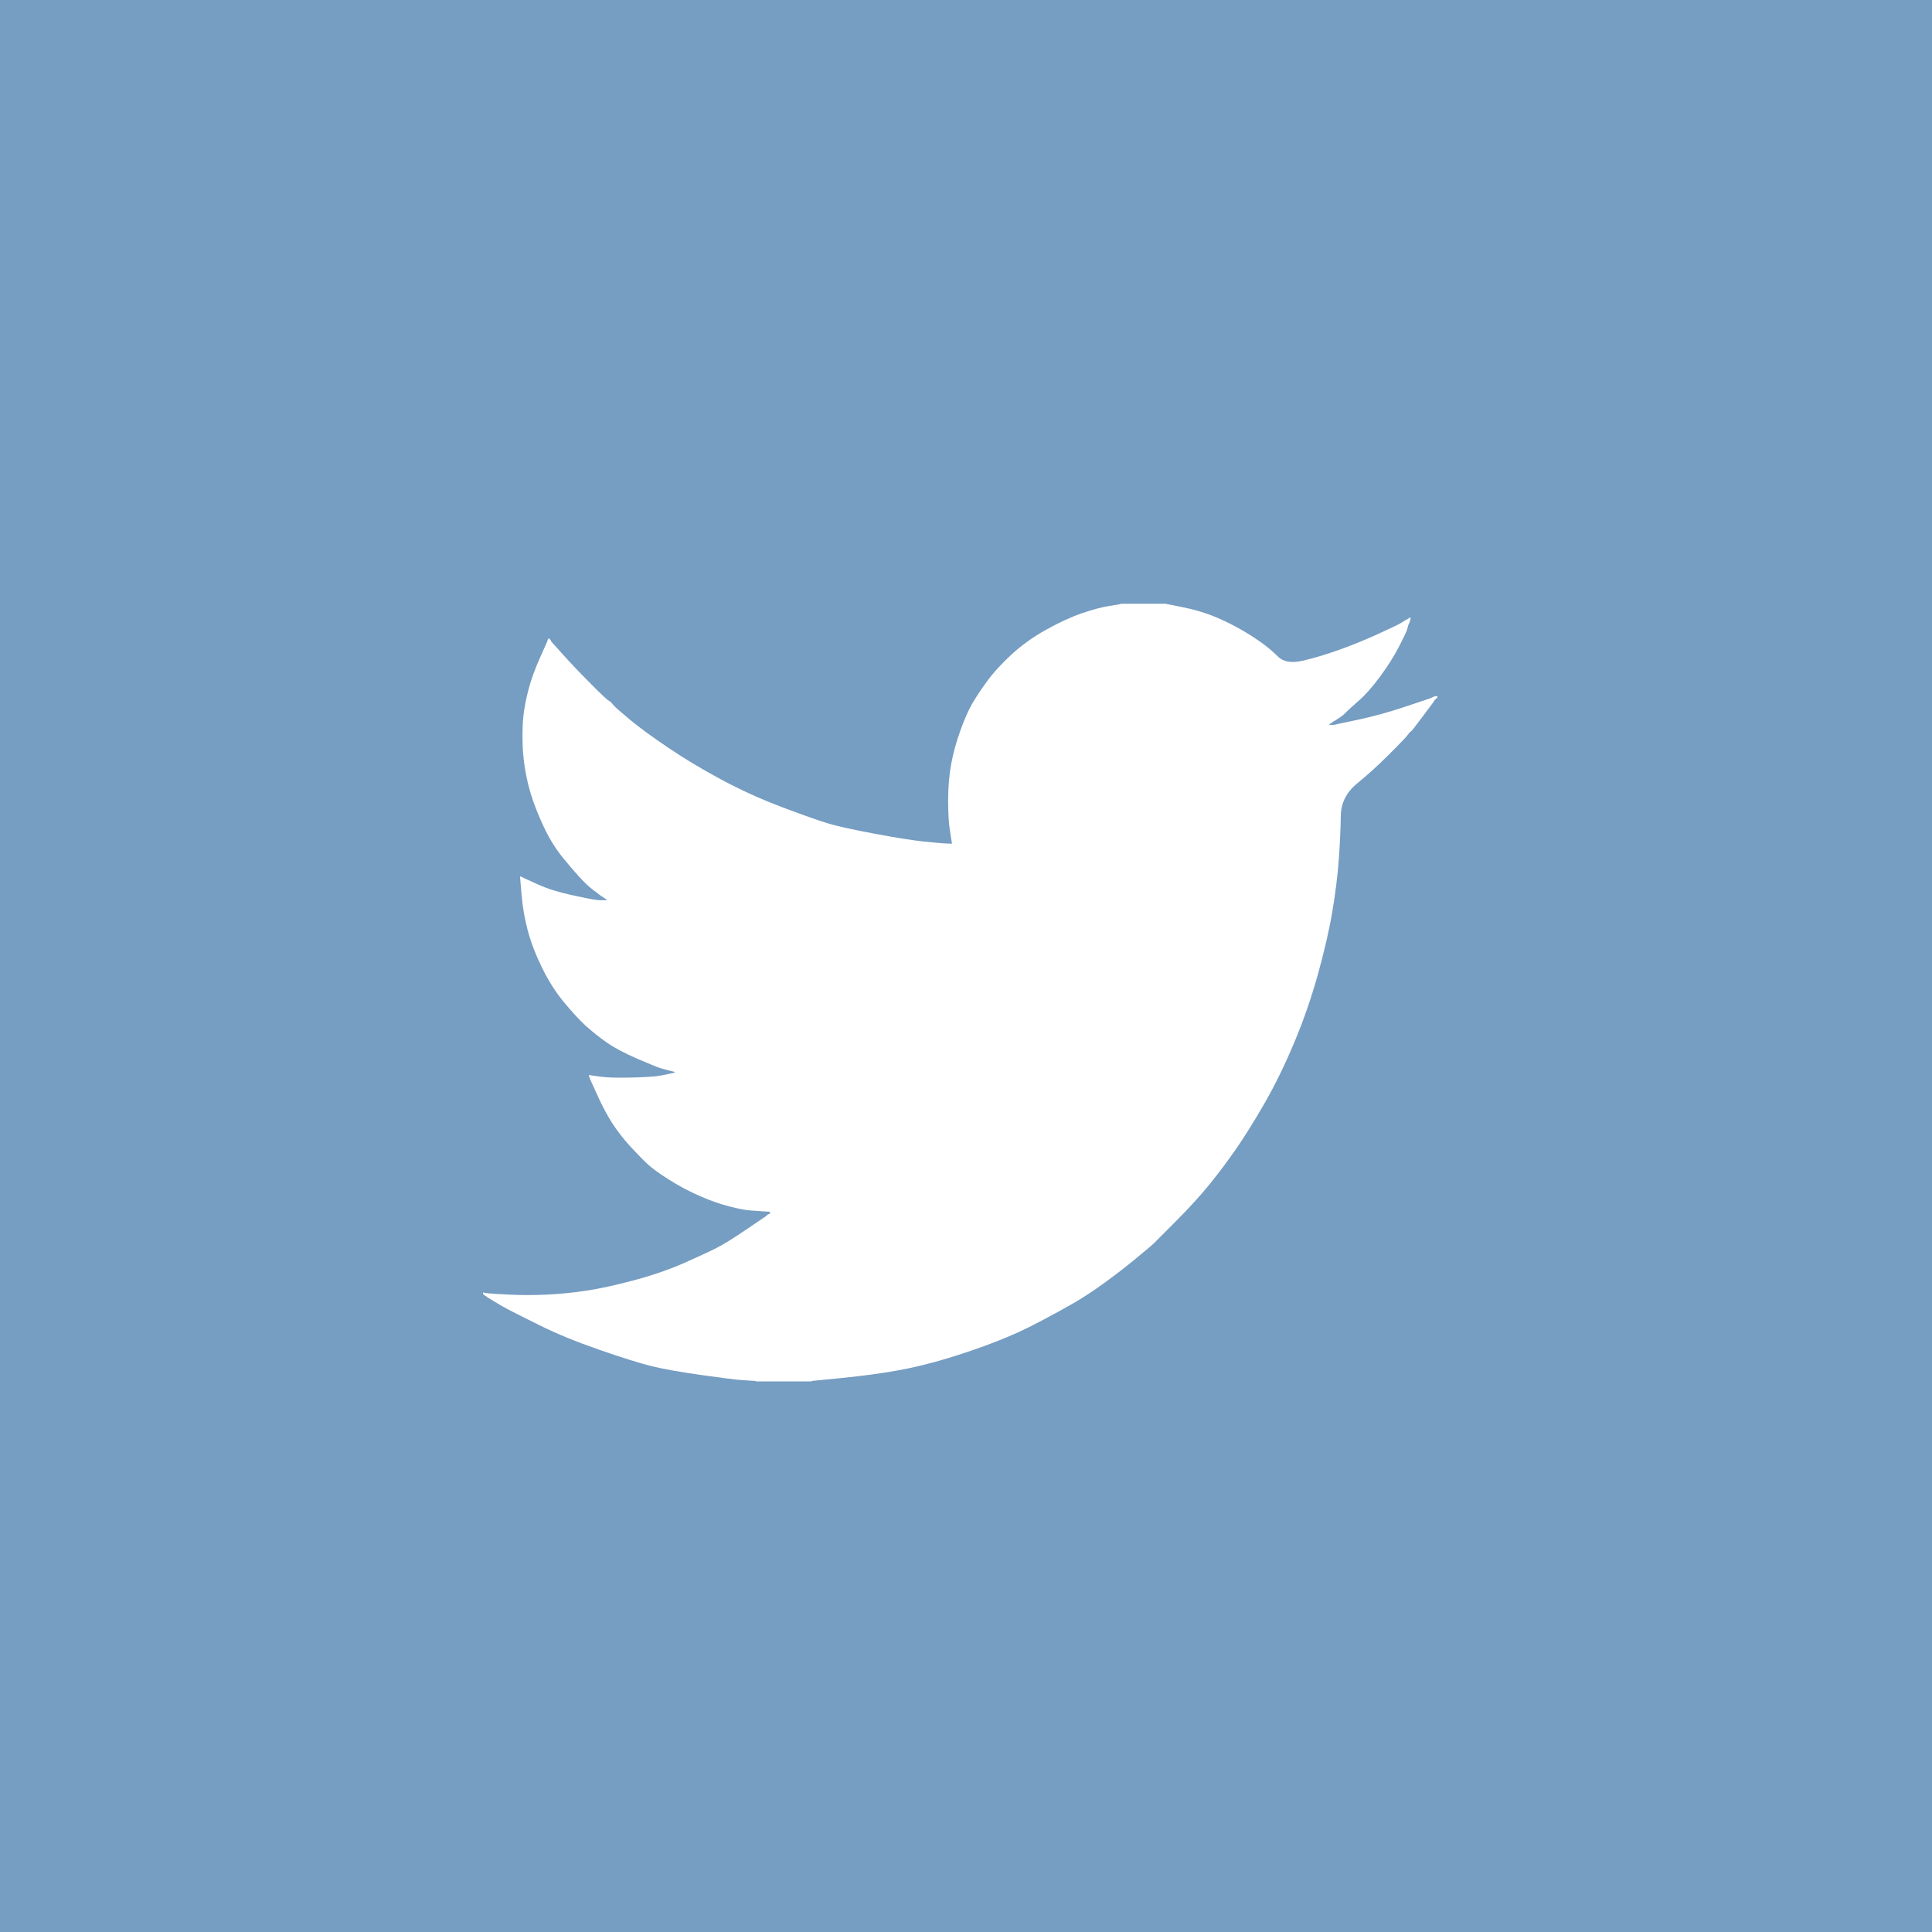 <svg width="32" height="32" viewBox="0 0 32 32" fill="none" xmlns="http://www.w3.org/2000/svg">
    <rect width="32" height="32" fill="#769dc2" />
    <path
        d="M18.562 10.003V10H19.303L19.574 10.054C19.754 10.09 19.918 10.136 20.066 10.193C20.213 10.25 20.355 10.317 20.493 10.393C20.631 10.469 20.756 10.547 20.868 10.626C20.979 10.704 21.079 10.787 21.168 10.875C21.255 10.963 21.391 10.986 21.576 10.944C21.762 10.901 21.961 10.841 22.175 10.765C22.389 10.689 22.6 10.603 22.809 10.508C23.018 10.412 23.146 10.352 23.192 10.326C23.236 10.299 23.26 10.285 23.263 10.283L23.266 10.279L23.28 10.272L23.294 10.264L23.308 10.257L23.323 10.25L23.325 10.246L23.33 10.243L23.334 10.24L23.337 10.236L23.351 10.232L23.365 10.229L23.363 10.25L23.358 10.272L23.351 10.293L23.344 10.315L23.337 10.329L23.33 10.343L23.323 10.364C23.318 10.379 23.313 10.398 23.308 10.422C23.304 10.445 23.258 10.541 23.173 10.708C23.087 10.874 22.98 11.043 22.852 11.215C22.724 11.387 22.609 11.516 22.507 11.604C22.405 11.693 22.337 11.755 22.303 11.79C22.27 11.826 22.23 11.859 22.182 11.89L22.111 11.937L22.097 11.944L22.082 11.951L22.08 11.956L22.075 11.958L22.071 11.961L22.068 11.966L22.054 11.973L22.04 11.98L22.037 11.984L22.033 11.987L22.028 11.99L22.026 11.994L22.023 11.998L22.018 12.001L22.014 12.004L22.011 12.008H22.082L22.482 11.923C22.748 11.866 23.002 11.796 23.244 11.715L23.629 11.587L23.672 11.572L23.693 11.565L23.707 11.558L23.722 11.551L23.736 11.544L23.75 11.537L23.779 11.532L23.807 11.53V11.558L23.8 11.561L23.793 11.565L23.79 11.57L23.786 11.572L23.782 11.575L23.779 11.58L23.776 11.584L23.772 11.587L23.767 11.59L23.764 11.594L23.762 11.598L23.757 11.601L23.75 11.615L23.743 11.63L23.739 11.633C23.737 11.635 23.677 11.716 23.558 11.876C23.439 12.036 23.375 12.117 23.365 12.118C23.356 12.121 23.343 12.136 23.325 12.161C23.309 12.188 23.209 12.294 23.023 12.48C22.838 12.666 22.657 12.831 22.479 12.976C22.3 13.122 22.21 13.301 22.208 13.514C22.205 13.725 22.194 13.964 22.175 14.231C22.156 14.498 22.12 14.787 22.068 15.096C22.016 15.406 21.935 15.756 21.826 16.147C21.717 16.538 21.584 16.919 21.427 17.291C21.27 17.662 21.106 17.996 20.935 18.291C20.764 18.587 20.607 18.837 20.465 19.042C20.322 19.247 20.177 19.44 20.03 19.621C19.883 19.802 19.697 20.006 19.471 20.233C19.245 20.458 19.122 20.582 19.101 20.604C19.079 20.625 18.986 20.703 18.821 20.839C18.658 20.975 18.482 21.111 18.294 21.247C18.107 21.383 17.935 21.496 17.778 21.586C17.621 21.677 17.432 21.78 17.211 21.896C16.99 22.014 16.752 22.122 16.495 22.222C16.239 22.322 15.968 22.415 15.683 22.501C15.398 22.587 15.122 22.654 14.856 22.701C14.59 22.749 14.288 22.789 13.951 22.823L13.445 22.873V22.88H12.518V22.873L12.397 22.866C12.316 22.861 12.25 22.856 12.198 22.851C12.145 22.847 11.948 22.82 11.606 22.773C11.264 22.725 10.996 22.677 10.801 22.63C10.606 22.582 10.316 22.492 9.931 22.358C9.547 22.225 9.217 22.09 8.944 21.954C8.671 21.818 8.5 21.733 8.43 21.696C8.362 21.661 8.285 21.617 8.2 21.565L8.071 21.486L8.068 21.482L8.064 21.479L8.06 21.476L8.057 21.472L8.043 21.465L8.029 21.458L8.026 21.453L8.021 21.45L8.017 21.448L8.014 21.443L8.011 21.439L8.007 21.436H8V21.407L8.014 21.41L8.029 21.415L8.093 21.422C8.135 21.427 8.252 21.434 8.442 21.443C8.632 21.453 8.834 21.453 9.048 21.443C9.261 21.434 9.48 21.412 9.703 21.379C9.927 21.346 10.19 21.288 10.494 21.207C10.799 21.126 11.078 21.03 11.332 20.919C11.586 20.806 11.767 20.722 11.874 20.667C11.981 20.613 12.143 20.512 12.362 20.364L12.689 20.142L12.692 20.138L12.697 20.135L12.701 20.132L12.704 20.128L12.707 20.124L12.711 20.121L12.715 20.118L12.718 20.114L12.732 20.11L12.746 20.107L12.749 20.092L12.754 20.078L12.758 20.075L12.761 20.071L12.647 20.064C12.571 20.059 12.497 20.054 12.426 20.049C12.354 20.045 12.243 20.023 12.091 19.985C11.939 19.947 11.775 19.89 11.599 19.814C11.423 19.737 11.252 19.647 11.086 19.542C10.92 19.437 10.799 19.35 10.725 19.28C10.652 19.212 10.557 19.115 10.44 18.989C10.324 18.862 10.224 18.732 10.138 18.599C10.053 18.465 9.971 18.311 9.893 18.137L9.775 17.877L9.767 17.855L9.76 17.834L9.756 17.82L9.753 17.805L9.775 17.808L9.796 17.812L9.953 17.834C10.057 17.848 10.221 17.853 10.444 17.848C10.668 17.843 10.822 17.834 10.908 17.82C10.993 17.805 11.046 17.796 11.065 17.791L11.093 17.784L11.129 17.777L11.164 17.769L11.167 17.765L11.171 17.762L11.176 17.759L11.178 17.755L11.15 17.748L11.121 17.741L11.093 17.734L11.065 17.727L11.036 17.719C11.017 17.715 10.984 17.705 10.936 17.691C10.889 17.677 10.76 17.624 10.551 17.534C10.342 17.443 10.176 17.355 10.053 17.269C9.929 17.183 9.811 17.089 9.699 16.988C9.588 16.885 9.466 16.752 9.333 16.59C9.2 16.428 9.081 16.24 8.976 16.025C8.872 15.811 8.793 15.606 8.741 15.411C8.689 15.216 8.655 15.018 8.639 14.818L8.613 14.517L8.627 14.52L8.641 14.524L8.656 14.532L8.67 14.539L8.684 14.546L8.698 14.553L8.919 14.653C9.067 14.72 9.25 14.777 9.468 14.825C9.687 14.872 9.817 14.899 9.86 14.903L9.924 14.91H10.053L10.05 14.906L10.045 14.903L10.041 14.9L10.038 14.896L10.035 14.892L10.031 14.889L10.027 14.886L10.024 14.882L10.01 14.875L9.995 14.867L9.993 14.863L9.988 14.86L9.984 14.857L9.981 14.853L9.967 14.846L9.953 14.839L9.95 14.835C9.947 14.833 9.906 14.802 9.827 14.743C9.749 14.683 9.668 14.605 9.582 14.51C9.497 14.415 9.411 14.315 9.326 14.21C9.24 14.105 9.164 13.992 9.098 13.874C9.031 13.755 8.961 13.603 8.887 13.419C8.813 13.236 8.758 13.052 8.72 12.866C8.682 12.68 8.66 12.497 8.656 12.316C8.651 12.135 8.656 11.98 8.67 11.851C8.684 11.723 8.713 11.577 8.755 11.415C8.798 11.253 8.86 11.082 8.941 10.901L9.062 10.629L9.069 10.607L9.076 10.586L9.08 10.583L9.083 10.579L9.086 10.575L9.09 10.572L9.095 10.575L9.098 10.579L9.1 10.583L9.105 10.586L9.109 10.589L9.112 10.593L9.115 10.598L9.119 10.6L9.126 10.615L9.133 10.629L9.137 10.632L9.14 10.636L9.333 10.851C9.461 10.993 9.613 11.153 9.789 11.329C9.965 11.506 10.062 11.597 10.081 11.604C10.1 11.611 10.124 11.633 10.152 11.67C10.181 11.705 10.276 11.789 10.437 11.923C10.599 12.056 10.81 12.211 11.072 12.387C11.333 12.564 11.623 12.738 11.941 12.909C12.259 13.081 12.601 13.236 12.967 13.374C13.333 13.512 13.59 13.602 13.737 13.645C13.884 13.688 14.136 13.743 14.492 13.81C14.849 13.876 15.117 13.919 15.298 13.938C15.478 13.957 15.602 13.968 15.668 13.971L15.768 13.974L15.765 13.953L15.761 13.931L15.733 13.752C15.714 13.633 15.704 13.467 15.704 13.252C15.704 13.038 15.721 12.84 15.754 12.659C15.787 12.478 15.837 12.294 15.904 12.108C15.97 11.923 16.035 11.774 16.099 11.661C16.163 11.55 16.248 11.422 16.353 11.279C16.457 11.136 16.593 10.989 16.759 10.836C16.925 10.684 17.115 10.548 17.329 10.429C17.543 10.31 17.74 10.219 17.921 10.157C18.101 10.095 18.253 10.055 18.377 10.036C18.5 10.017 18.562 10.006 18.562 10.003Z"
        fill="white" />
</svg>
